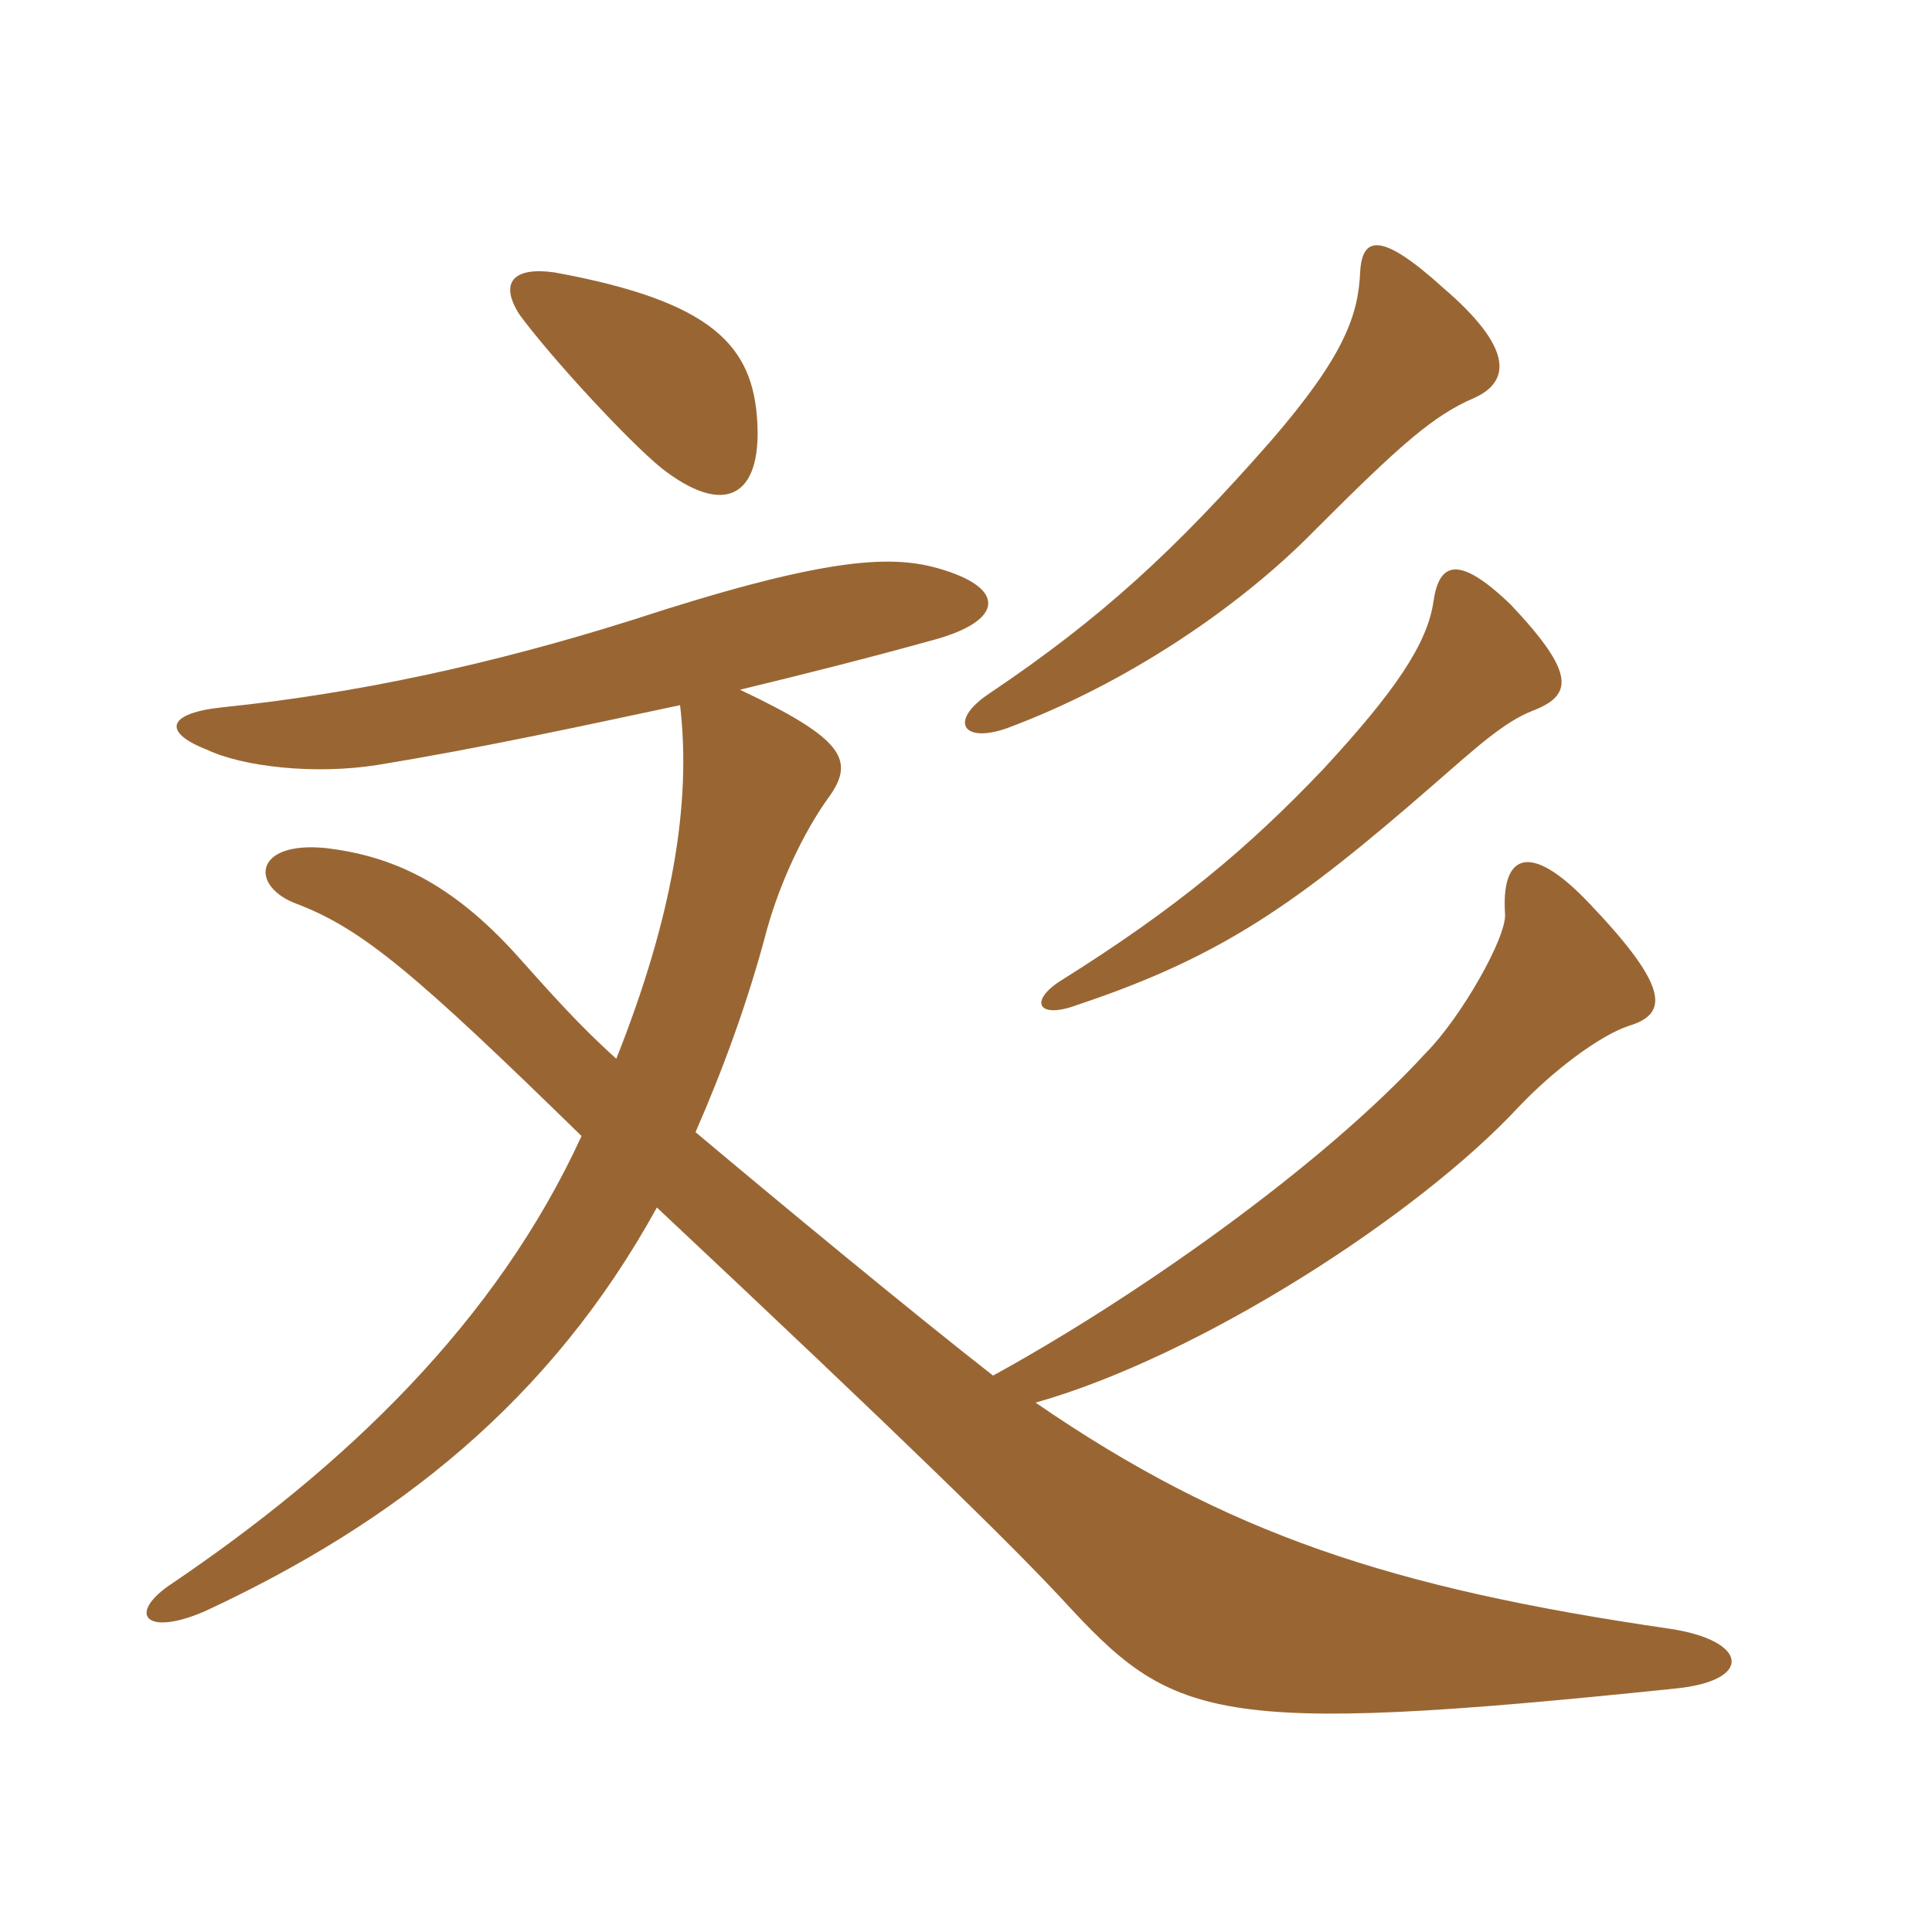 <svg xmlns="http://www.w3.org/2000/svg" xmlns:xlink="http://www.w3.org/1999/xlink" width="150" height="150"><path fill="#996633" padding="10" d="M118.95 55.20C122.10 54 122.40 52.35 117.30 46.95C113.25 43.05 111.75 43.65 111.30 46.65C110.85 49.95 108.30 53.70 102.75 59.70C96.90 65.85 91.35 70.50 82.50 76.05C79.80 77.70 80.55 79.20 83.70 78C94.95 74.25 100.80 70.05 111.15 61.05C114.60 58.05 116.70 56.10 118.95 55.20ZM114.45 30.90C117.45 29.55 117.30 26.85 112.05 22.35C107.25 18 105.75 18.30 105.60 21.15C105.45 24.45 104.40 27.60 98.70 34.20C91.20 42.75 85.50 48 76.80 53.85C73.65 55.95 74.70 57.75 78.15 56.55C87.45 53.10 96.30 47.10 102.15 41.10C108.75 34.50 111.30 32.25 114.45 30.90ZM52.80 54.75C53.70 62.40 52.20 71.25 47.85 82.20C45 79.65 42.75 77.10 40.20 74.25C34.95 68.40 30.30 66.45 25.35 65.85C19.65 65.25 19.35 68.85 23.10 70.20C28.20 72.15 32.40 75.75 45.15 88.20C38.55 102.60 26.85 113.85 13.05 123.15C9.90 125.40 11.40 127.05 15.90 125.10C30.75 118.20 42.75 108.75 51 93.75C70.50 112.05 78.45 119.85 82.50 124.20C91.05 133.50 93.90 134.85 130.05 131.10C136.20 130.50 135.75 127.35 129.60 126.45C108 123.30 95.25 119.10 80.40 108.90C93.15 105.30 110.10 94.35 117.90 85.95C120.60 83.10 124.20 80.40 126.45 79.65C129.45 78.75 129.75 76.80 123.45 70.20C118.65 65.10 116.55 66.45 116.85 70.95C117 72.75 113.40 79.05 110.70 81.75C102.60 90.60 88.05 100.80 77.10 106.80C70.95 102 60.60 93.45 54 87.90C56.10 83.10 58.05 77.85 59.55 72.15C60.60 68.40 62.40 64.65 64.20 62.10C66.45 59.10 65.70 57.45 57.45 53.55C62.40 52.35 67.20 51.15 72.60 49.65C78 48.15 78.15 45.60 72.75 44.10C69 43.05 63.75 43.35 49.05 48.15C38.10 51.60 27.60 53.85 17.40 54.90C12.90 55.35 12.60 56.85 16.05 58.20C18.90 59.55 24.45 60.15 29.25 59.40C37.50 58.05 45 56.40 52.80 54.75ZM58.80 32.85C58.50 26.85 55.35 23.40 43.05 21.15C39.90 20.70 38.70 21.90 40.35 24.45C42.90 27.90 48.75 34.20 51.30 36.30C56.25 40.20 59.10 38.55 58.80 32.85Z"/></svg>